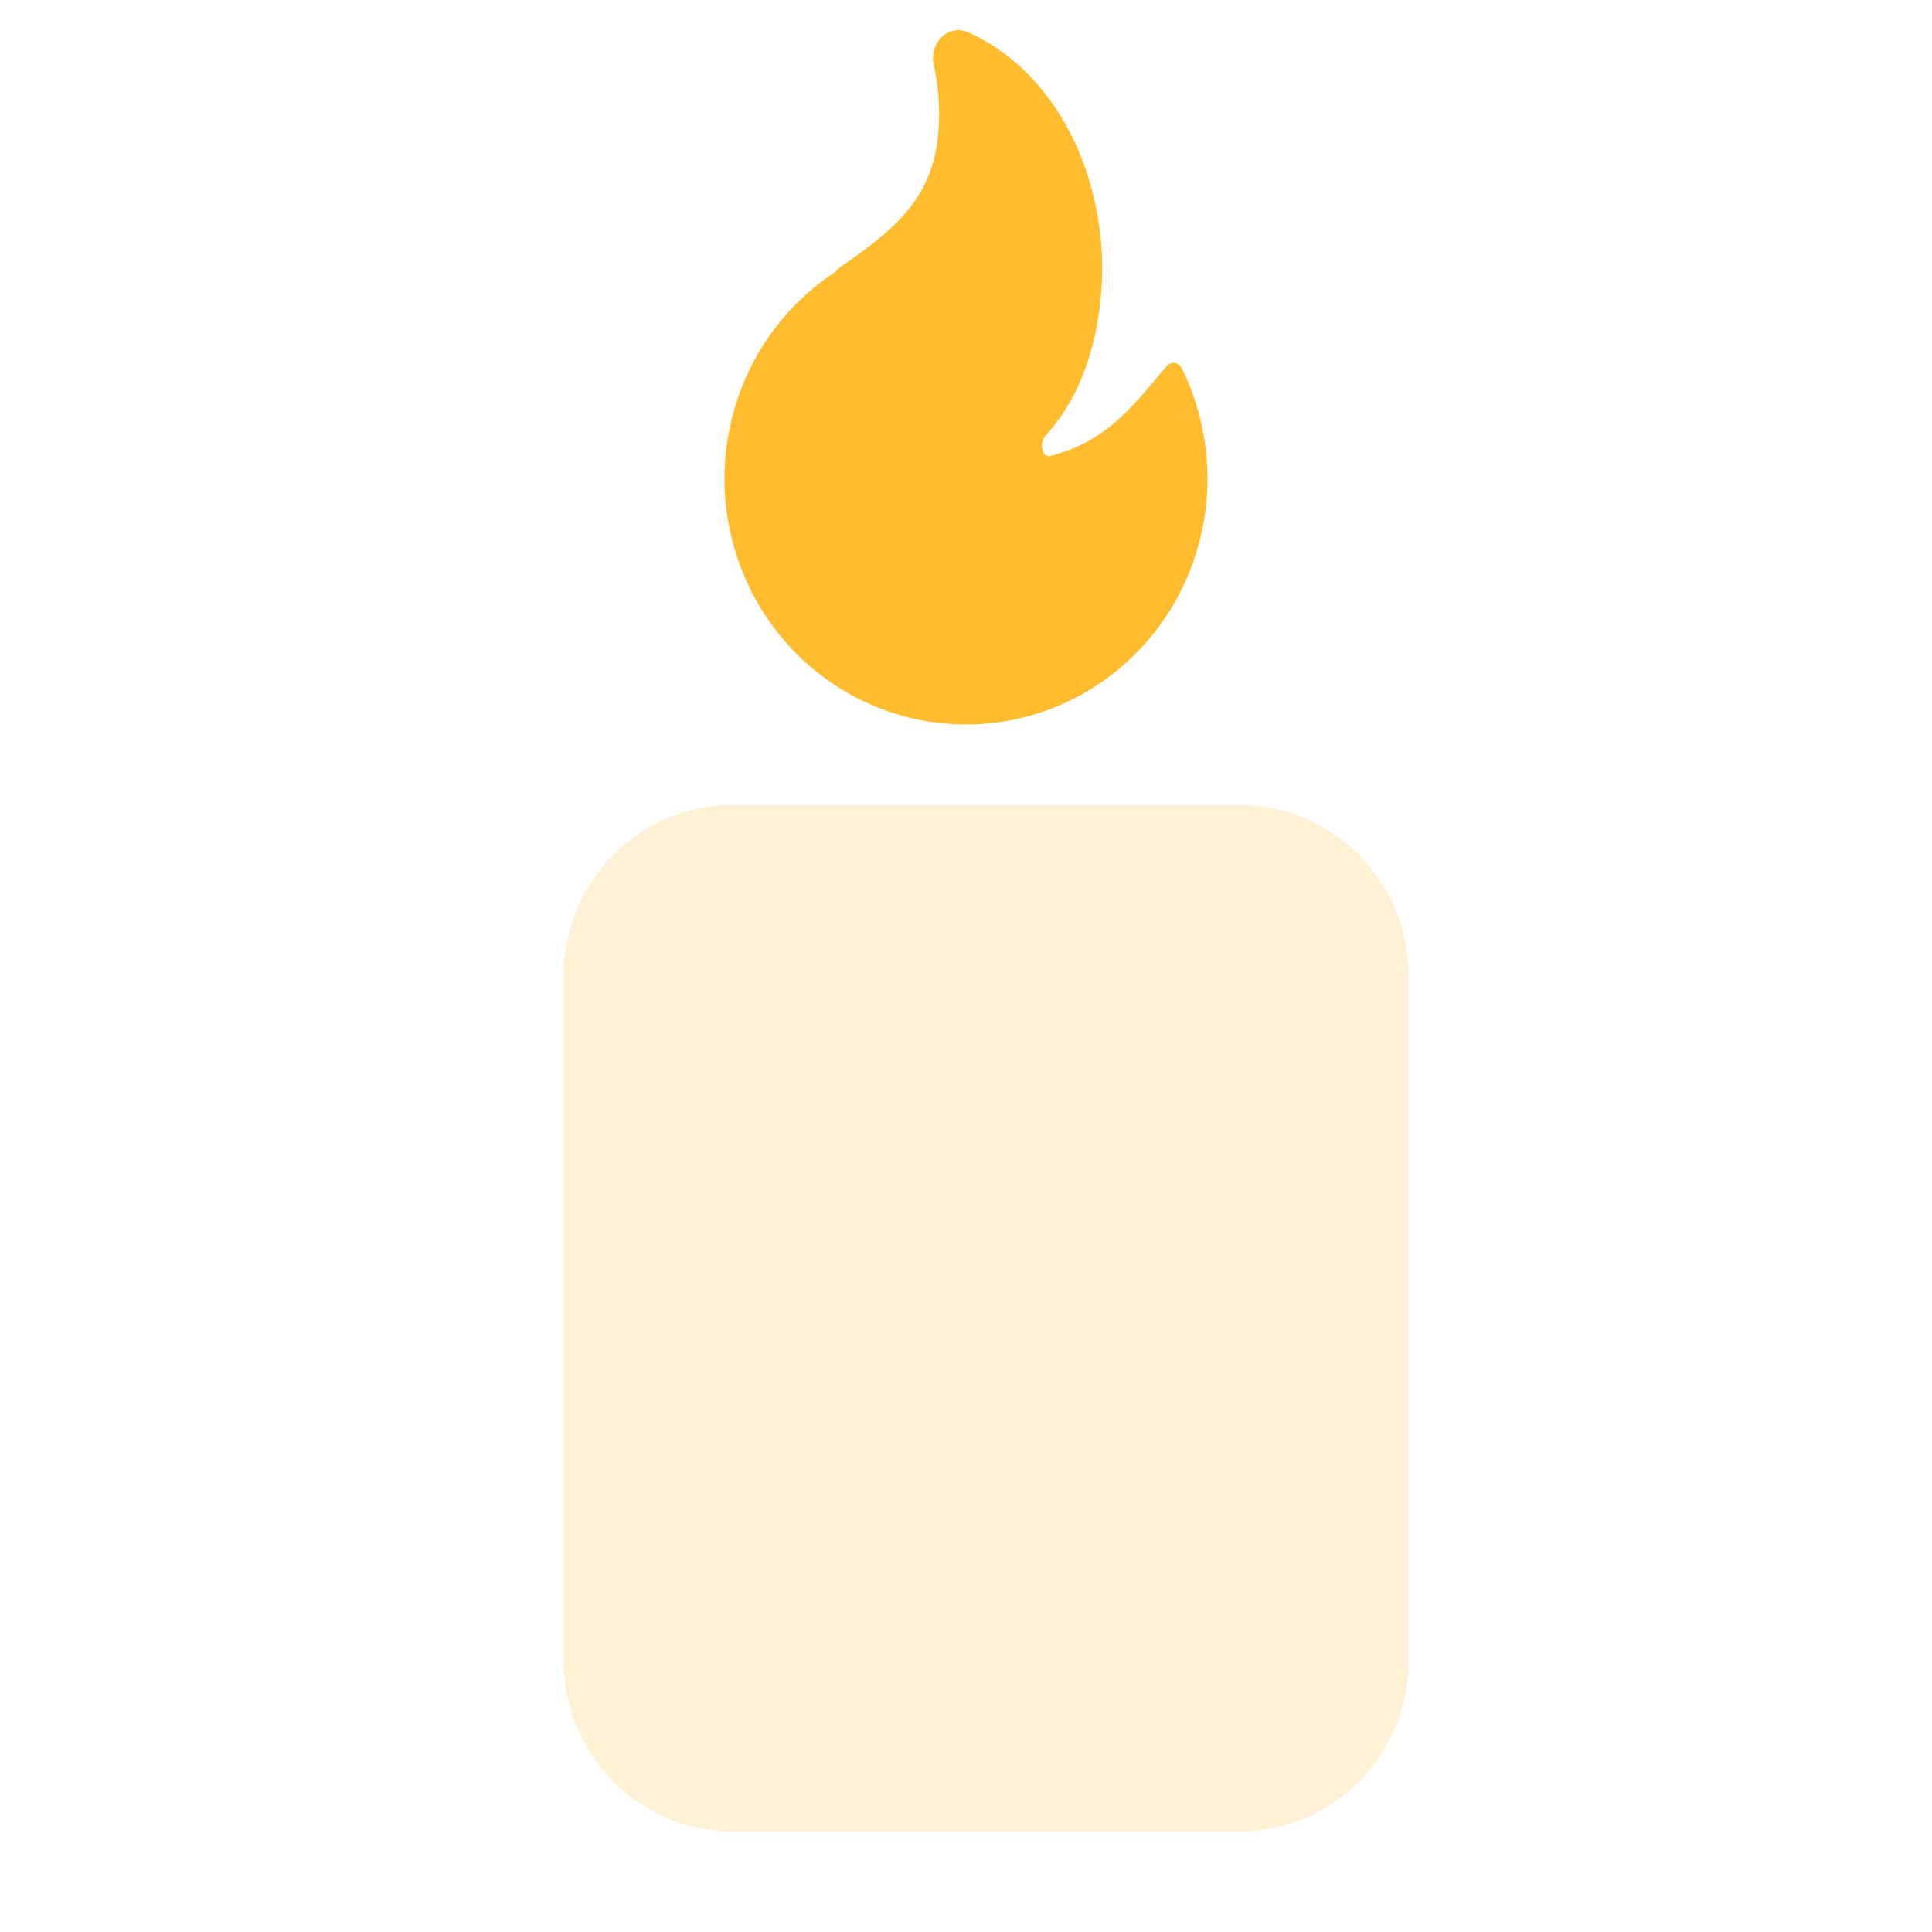 <svg width="64" height="64" viewBox="0 0 64 64" fill="none" xmlns="http://www.w3.org/2000/svg">
<path opacity="0.2" fill-rule="evenodd" clip-rule="evenodd" d="M24.267 26.667C22.782 26.667 21.357 27.264 20.307 28.326C19.257 29.389 18.667 30.831 18.667 32.333V55C18.667 56.503 19.257 57.944 20.307 59.007C21.357 60.07 22.782 60.667 24.267 60.667H41.067C42.552 60.667 43.976 60.07 45.026 59.007C46.077 57.944 46.667 56.503 46.667 55V32.333C46.667 30.831 46.077 29.389 45.026 28.326C43.976 27.264 42.552 26.667 41.067 26.667H24.267Z" fill="#FFBC2E"/>
<path d="M32.073 1.071C31.923 1.002 31.756 0.983 31.595 1.015C31.434 1.047 31.287 1.13 31.174 1.25C31.063 1.366 30.983 1.509 30.941 1.664C30.898 1.82 30.895 1.984 30.931 2.141C31.048 2.672 31.11 3.227 31.11 3.794C31.11 5.092 30.788 6.001 30.235 6.755C29.673 7.521 28.86 8.145 27.832 8.849C27.817 8.86 27.801 8.872 27.788 8.886L27.663 9.014C26.364 9.867 25.335 11.085 24.702 12.521C24.068 13.957 23.858 15.55 24.095 17.105C24.332 18.66 25.006 20.113 26.037 21.286C27.068 22.459 28.411 23.303 29.904 23.715C31.396 24.128 32.974 24.091 34.446 23.61C35.918 23.129 37.222 22.224 38.199 21.004C39.177 19.784 39.786 18.302 39.953 16.737C40.12 15.172 39.838 13.592 39.142 12.187C39.12 12.142 39.087 12.104 39.047 12.076C39.007 12.047 38.961 12.029 38.913 12.023C38.864 12.017 38.815 12.024 38.77 12.041C38.724 12.059 38.684 12.089 38.652 12.126L38.406 12.417C37.365 13.655 36.525 14.655 34.803 15.101C34.729 15.12 34.684 15.106 34.652 15.086C34.601 15.049 34.563 14.997 34.544 14.936C34.513 14.853 34.505 14.762 34.52 14.674C34.536 14.586 34.574 14.504 34.632 14.437C35.553 13.42 36.207 12.04 36.441 10.077C36.879 6.399 35.237 2.483 32.073 1.071Z" fill="#FFBC2E"/>
</svg>
